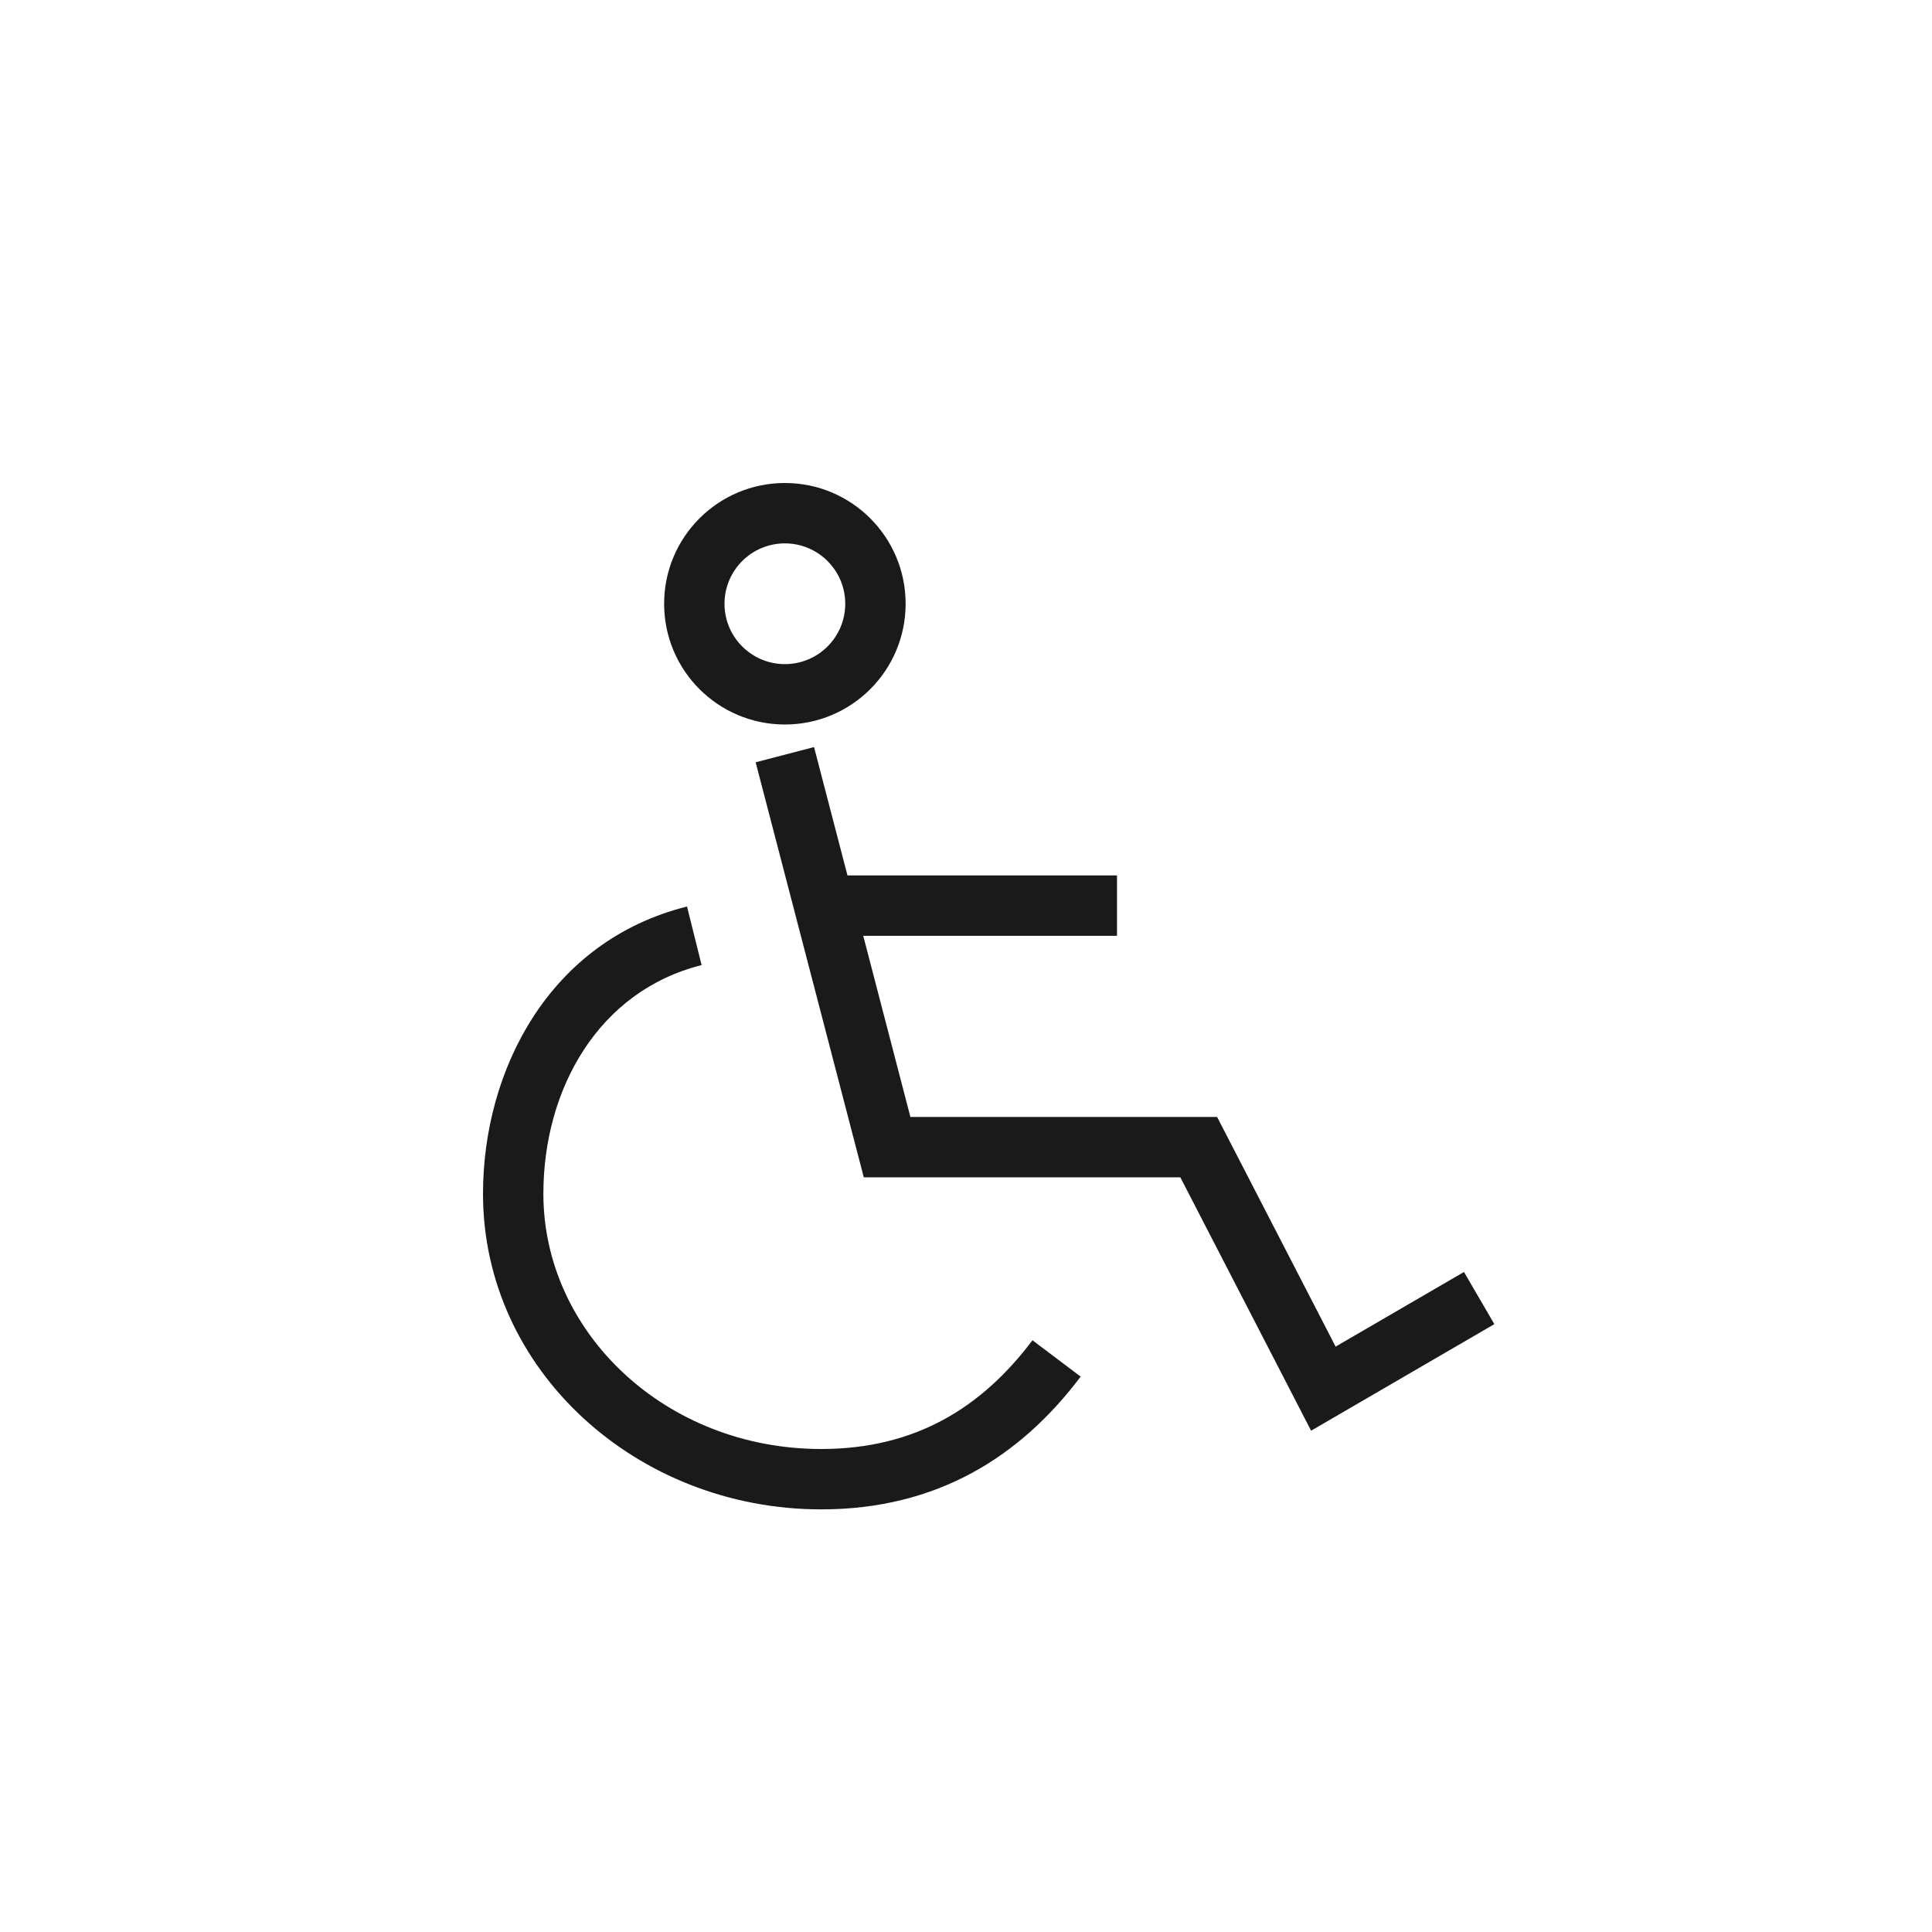 <svg width="32" height="32" viewBox="0 0 32 32" fill="none" xmlns="http://www.w3.org/2000/svg">
<path fill-rule="evenodd" clip-rule="evenodd" d="M14 10C14 10.552 13.552 11 13 11C12.448 11 12 10.552 12 10C12 9.448 12.448 9 13 9C13.552 9 14 9.448 14 10ZM15 10C15 11.105 14.105 12 13 12C11.895 12 11 11.105 11 10C11 8.895 11.895 8 13 8C14.105 8 15 8.895 15 10ZM13.483 12.374L12.516 12.626L14.307 19.5H19.55L21.716 23.697L24.751 21.932L24.248 21.068L22.122 22.304L20.159 18.5H15.079L14.298 15.5H18.501V14.5H14.037L13.483 12.374ZM9 19.773C9 18.039 9.911 16.413 11.621 15.985L11.379 15.015C9.089 15.587 8 17.735 8 19.773C8 22.695 10.545 25 13.602 25C15.517 25 16.898 24.131 17.899 22.801L17.101 22.199C16.258 23.319 15.156 24 13.602 24C11.024 24 9 22.072 9 19.773Z" fill="#1A1A1A"/>
</svg>
